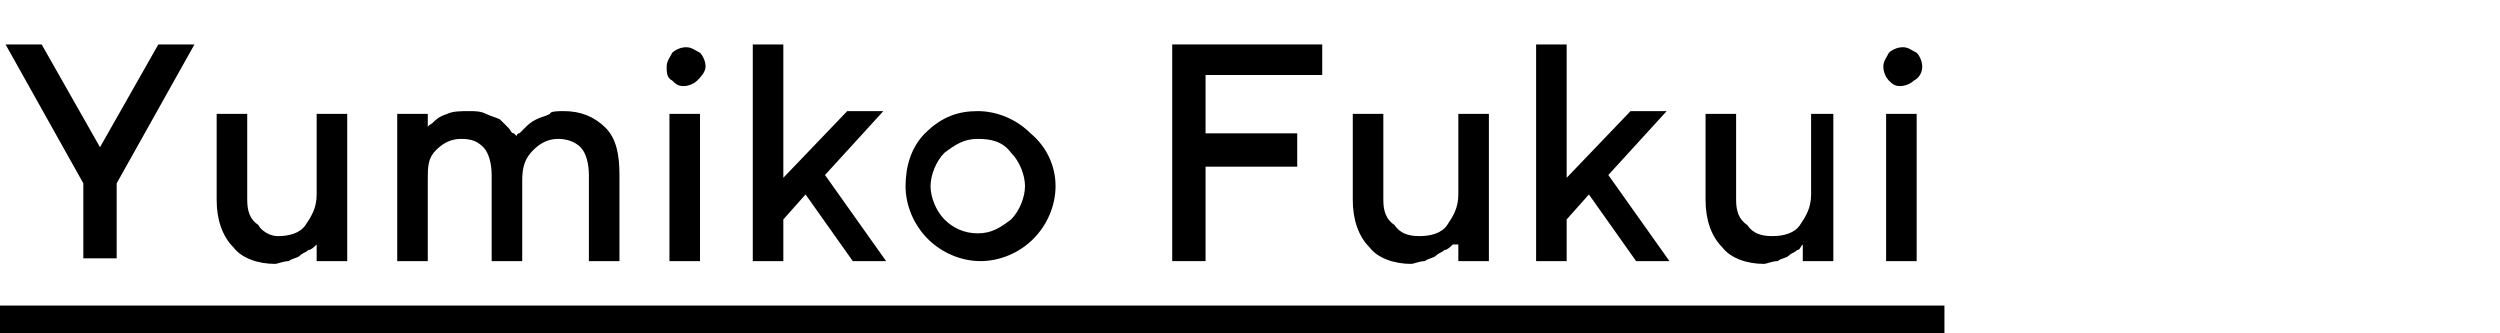 <?xml version="1.0" encoding="utf-8"?>
<!-- Generator: Adobe Illustrator 23.0.2, SVG Export Plug-In . SVG Version: 6.00 Build 0)  -->
<svg version="1.1" id="レイヤー_1" xmlns="http://www.w3.org/2000/svg" xmlns:xlink="http://www.w3.org/1999/xlink" x="0px"
	 y="0px" viewBox="0 0 90 12" style="enable-background:new 0 0 90 12;" xml:space="preserve">
<style type="text/css">
	.st0{fill:none;}
</style>
<title>アセット 10</title>
<g>
	<rect y="11" width="70" height="1"/>
	<g>
		<rect class="st0" width="90" height="12"/>
		<g>
			<path d="M3.6,5.3l2.1-3.7H7l-2.8,5v2.7H3V6.6l-2.8-5h1.3L3.6,5.3z"/>
			<path d="M11.4,8.8L11.4,8.8C11.3,8.9,11.2,9,11.1,9c-0.1,0.1-0.2,0.1-0.3,0.2s-0.3,0.1-0.4,0.2c-0.2,0-0.4,0.1-0.5,0.1
				c-0.6,0-1.2-0.2-1.5-0.6c-0.4-0.4-0.6-1-0.6-1.7V4.1h1.1v3.1c0,0.4,0.1,0.7,0.4,0.9C9.4,8.3,9.7,8.5,10,8.5c0.4,0,0.8-0.1,1-0.4
				c0.2-0.3,0.4-0.6,0.4-1.1V4.1h1.1v5.3h-1.1V8.8z"/>
			<path d="M21.2,6.3c0-0.4-0.1-0.8-0.3-1C20.7,5.1,20.4,5,20.1,5c-0.3,0-0.6,0.1-0.9,0.4S18.8,6,18.8,6.5v2.9h-1.1V6.3
				c0-0.4-0.1-0.8-0.3-1C17.2,5.1,17,5,16.6,5c-0.3,0-0.6,0.1-0.9,0.4S15.4,6,15.4,6.5v2.9h-1.1V4.1h1.1v0.5c0-0.1,0.1-0.1,0.2-0.2
				c0.1-0.1,0.2-0.2,0.5-0.3C16.3,4,16.6,4,16.9,4c0.2,0,0.4,0,0.6,0.1c0.2,0.1,0.3,0.1,0.5,0.2c0.1,0.1,0.2,0.2,0.3,0.3
				c0.1,0.1,0.1,0.2,0.2,0.2l0.1,0.1c0,0,0-0.1,0.1-0.1c0,0,0.1-0.1,0.2-0.2c0.1-0.1,0.2-0.2,0.4-0.3s0.3-0.1,0.5-0.2
				C19.8,4,20.1,4,20.3,4c0.6,0,1.1,0.2,1.5,0.6c0.4,0.4,0.5,1,0.5,1.7v3.1h-1.1V6.3z"/>
			<path d="M25.1,2.9C25,3,24.8,3.1,24.6,3.1S24.3,3,24.2,2.9C24,2.8,24,2.6,24,2.4s0.1-0.3,0.2-0.5c0.1-0.1,0.3-0.2,0.5-0.2
				s0.3,0.1,0.5,0.2c0.1,0.1,0.2,0.3,0.2,0.5S25.2,2.8,25.1,2.9z M25.2,9.4h-1.1V4.1h1.1V9.4z"/>
			<path d="M29.7,6.3l2.2,3.1h-1.2L29,7l-0.8,0.9v1.5h-1.1V1.6h1.1v4.8l2.3-2.4h1.3L29.7,6.3z"/>
			<path d="M33.3,4.8C33.9,4.2,34.5,4,35.2,4s1.4,0.3,1.9,0.8C37.7,5.3,38,6,38,6.7s-0.3,1.4-0.8,1.9c-0.5,0.5-1.2,0.8-1.9,0.8
				s-1.4-0.3-1.9-0.8c-0.5-0.5-0.8-1.2-0.8-1.9S32.8,5.3,33.3,4.8z M36.4,5.5C36.1,5.1,35.7,5,35.2,5s-0.8,0.2-1.2,0.5
				c-0.3,0.3-0.5,0.8-0.5,1.2s0.2,0.9,0.5,1.2c0.3,0.3,0.7,0.5,1.2,0.5s0.8-0.2,1.2-0.5c0.3-0.3,0.5-0.8,0.5-1.2S36.7,5.8,36.4,5.5z
				"/>
			<path d="M47.6,1.6v1.1h-4.2v2.1h3.3V6h-3.3v3.4h-1.2V1.6H47.6z"/>
			<path d="M52.3,8.8L52.3,8.8C52.2,8.9,52.1,9,52,9c-0.1,0.1-0.2,0.1-0.3,0.2s-0.3,0.1-0.4,0.2c-0.2,0-0.4,0.1-0.5,0.1
				c-0.6,0-1.2-0.2-1.5-0.6c-0.4-0.4-0.6-1-0.6-1.7V4.1h1.1v3.1c0,0.4,0.1,0.7,0.4,0.9c0.2,0.3,0.5,0.4,0.9,0.4c0.4,0,0.8-0.1,1-0.4
				c0.2-0.3,0.4-0.6,0.4-1.1V4.1h1.1v5.3h-1.1V8.8z"/>
			<path d="M57.9,6.3l2.2,3.1h-1.2L57.2,7l-0.8,0.9v1.5h-1.1V1.6h1.1v4.8l2.3-2.4H60L57.9,6.3z"/>
			<path d="M64.9,8.8L64.9,8.8C64.8,8.9,64.8,9,64.7,9c-0.1,0.1-0.2,0.1-0.3,0.2s-0.3,0.1-0.4,0.2c-0.2,0-0.4,0.1-0.5,0.1
				c-0.6,0-1.2-0.2-1.5-0.6c-0.4-0.4-0.6-1-0.6-1.7V4.1h1.1v3.1c0,0.4,0.1,0.7,0.4,0.9c0.2,0.3,0.5,0.4,0.9,0.4c0.4,0,0.8-0.1,1-0.4
				c0.2-0.3,0.4-0.6,0.4-1.1V4.1H66v5.3h-1.1V8.8z"/>
			<path d="M68.9,2.9c-0.1,0.1-0.3,0.2-0.5,0.2S68.1,3,68,2.9c-0.1-0.1-0.2-0.3-0.2-0.5s0.1-0.3,0.2-0.5c0.1-0.1,0.3-0.2,0.5-0.2
				s0.3,0.1,0.5,0.2c0.1,0.1,0.2,0.3,0.2,0.5S69.1,2.8,68.9,2.9z M69,9.4h-1.1V4.1H69V9.4z"/>
		</g>
	</g>
</g>
</svg>
